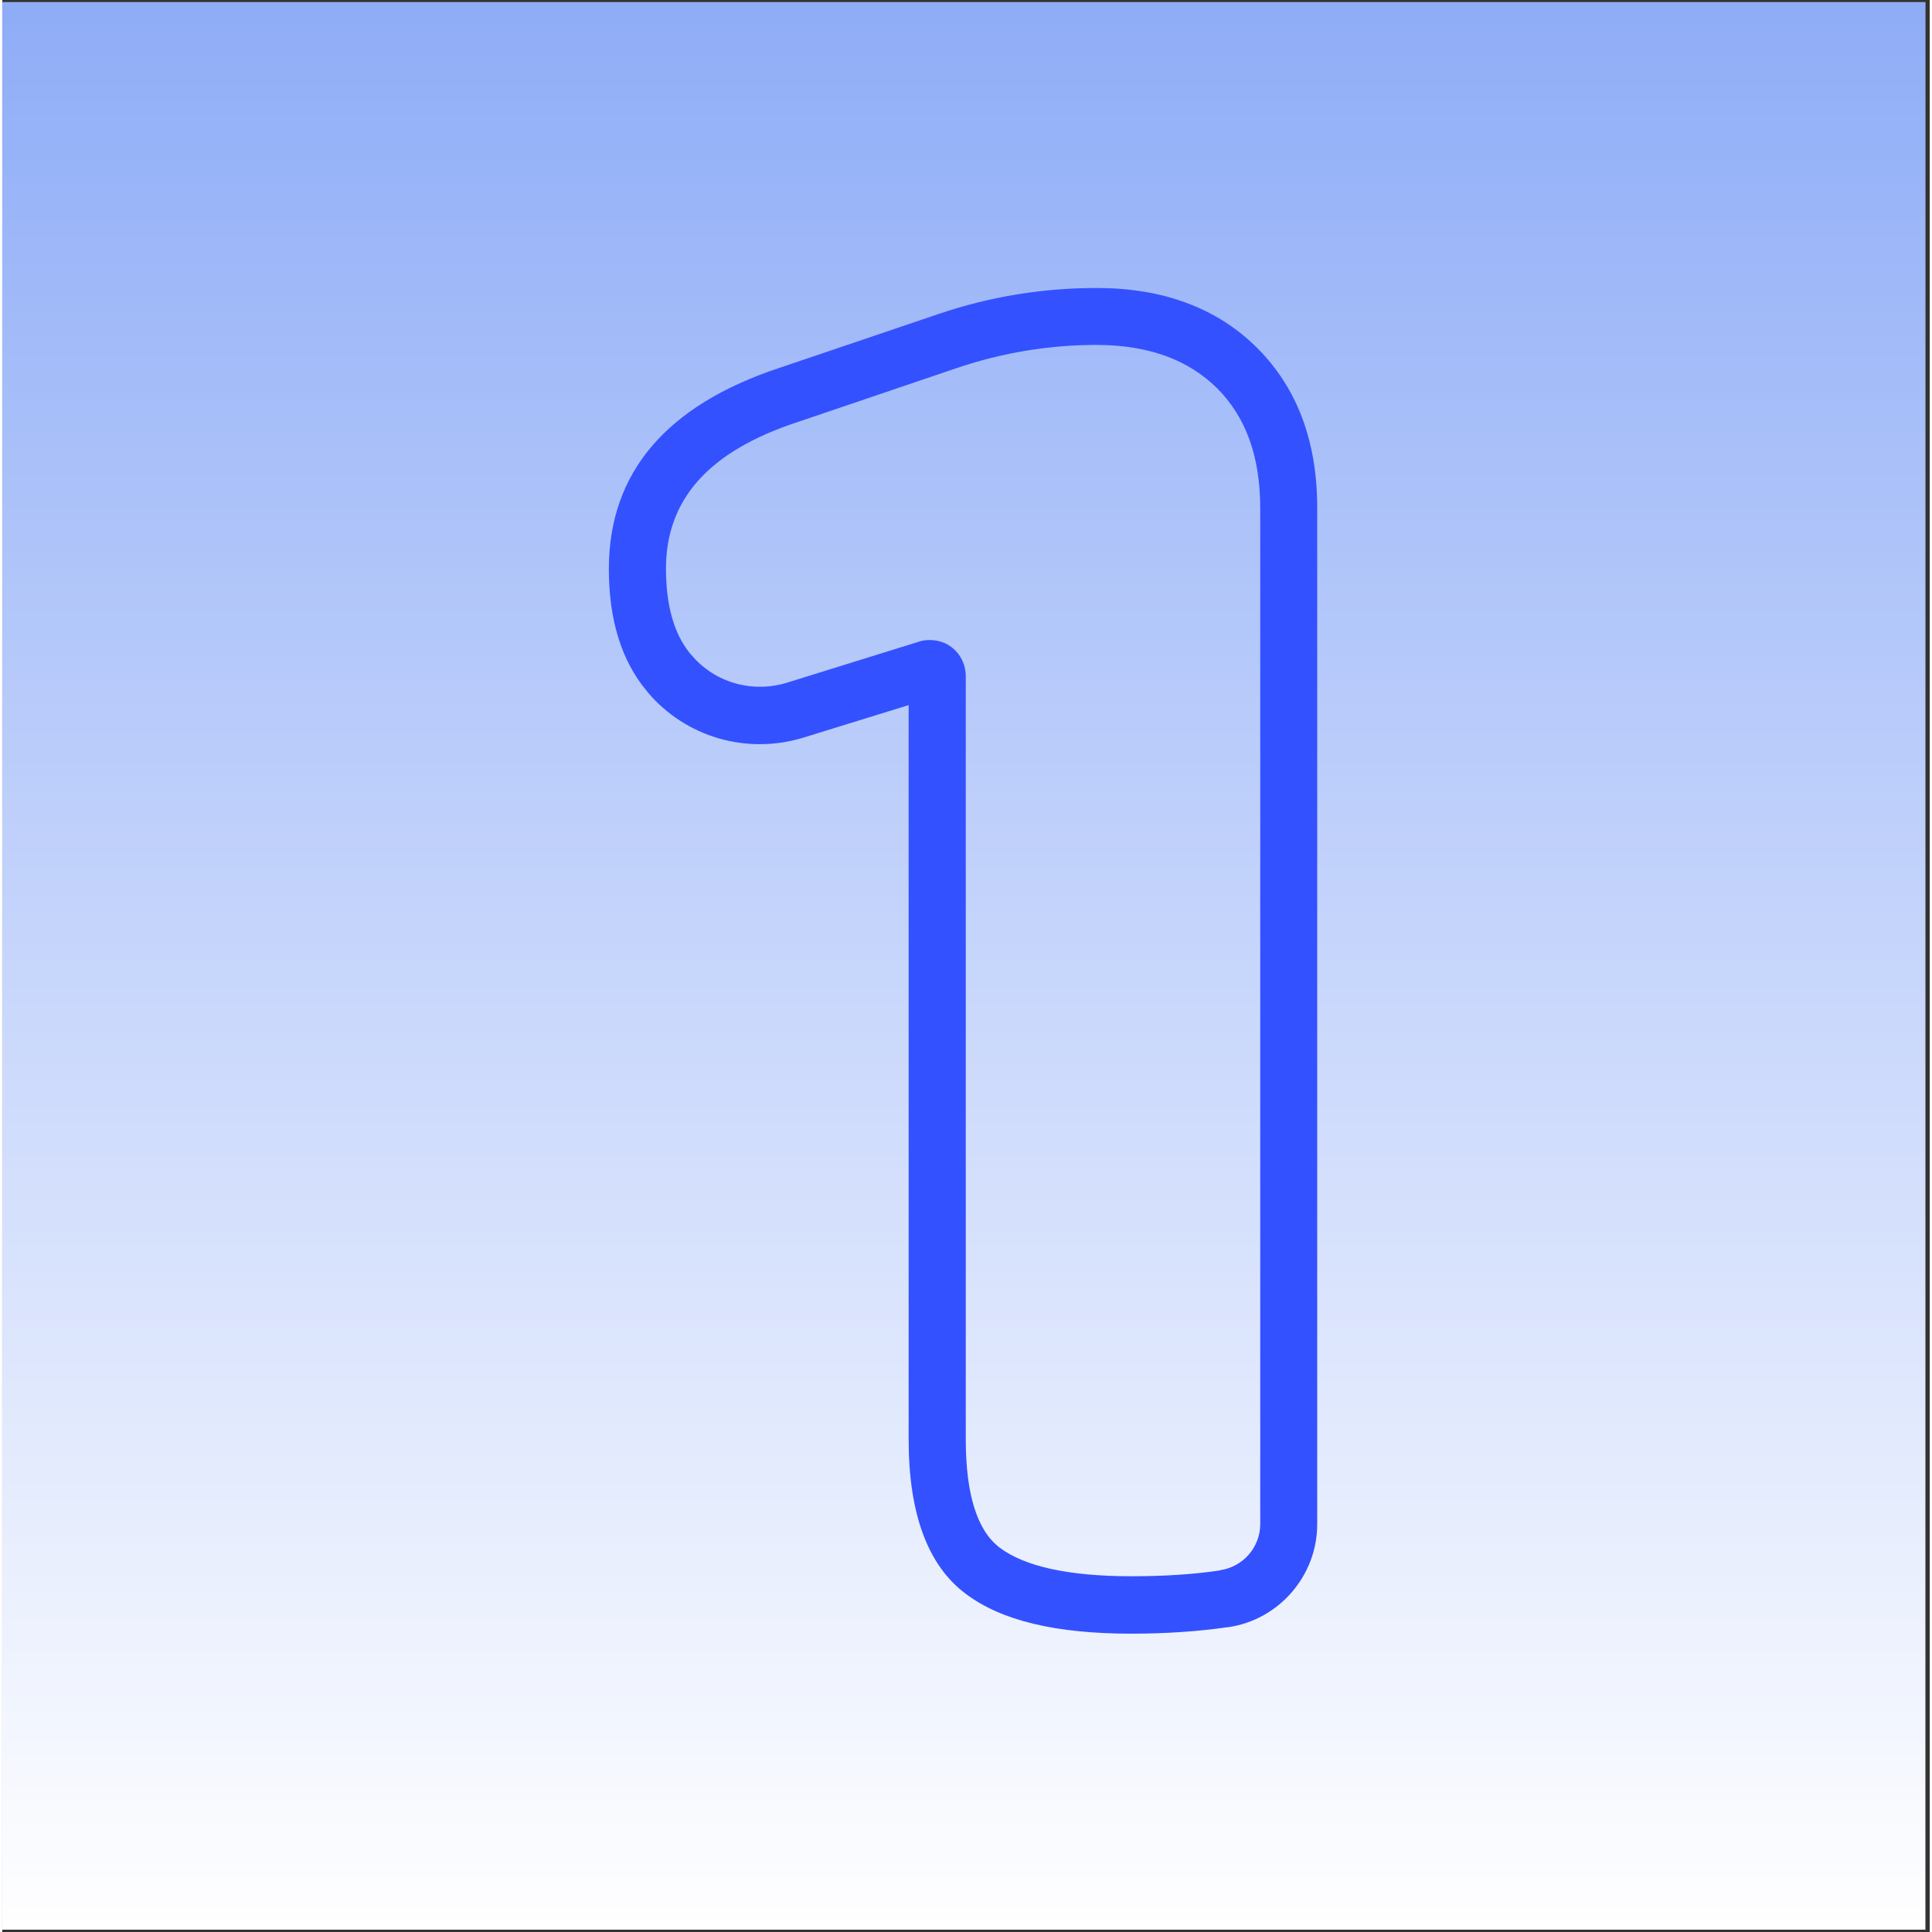 <svg xmlns="http://www.w3.org/2000/svg" xmlns:xlink="http://www.w3.org/1999/xlink" width="68" zoomAndPan="magnify" viewBox="0 0 50.88 51" height="68" preserveAspectRatio="xMidYMid meet" version="1.2"><rect x="0" y="0" width="50.88" height="51" fill="#333333" stroke="none"/><defs><clipPath id="2fc60cda90"><path d="M 0 0.059 L 50.762 0.059 L 50.762 50.938 L 0 50.938 Z M 0 0.059 "/></clipPath><linearGradient x1="34" gradientTransform="matrix(0.748,0,0,0.748,0,0.06)" y1="0" x2="34" gradientUnits="userSpaceOnUse" y2="68" id="de7a0cae7f"><stop style="stop-color:#8fadf7;stop-opacity:1;" offset="0"/><stop style="stop-color:#8fadf7;stop-opacity:1;" offset="0.008"/><stop style="stop-color:#90aef7;stop-opacity:1;" offset="0.016"/><stop style="stop-color:#91aef7;stop-opacity:1;" offset="0.023"/><stop style="stop-color:#92aff7;stop-opacity:1;" offset="0.031"/><stop style="stop-color:#93b0f7;stop-opacity:1;" offset="0.039"/><stop style="stop-color:#94b0f7;stop-opacity:1;" offset="0.047"/><stop style="stop-color:#95b1f7;stop-opacity:1;" offset="0.055"/><stop style="stop-color:#96b2f8;stop-opacity:1;" offset="0.062"/><stop style="stop-color:#96b2f8;stop-opacity:1;" offset="0.07"/><stop style="stop-color:#97b3f8;stop-opacity:1;" offset="0.078"/><stop style="stop-color:#98b4f8;stop-opacity:1;" offset="0.086"/><stop style="stop-color:#99b4f8;stop-opacity:1;" offset="0.094"/><stop style="stop-color:#9ab5f8;stop-opacity:1;" offset="0.102"/><stop style="stop-color:#9bb6f8;stop-opacity:1;" offset="0.109"/><stop style="stop-color:#9cb6f8;stop-opacity:1;" offset="0.117"/><stop style="stop-color:#9db7f8;stop-opacity:1;" offset="0.125"/><stop style="stop-color:#9db7f8;stop-opacity:1;" offset="0.133"/><stop style="stop-color:#9eb8f8;stop-opacity:1;" offset="0.141"/><stop style="stop-color:#9fb9f8;stop-opacity:1;" offset="0.148"/><stop style="stop-color:#a0b9f8;stop-opacity:1;" offset="0.156"/><stop style="stop-color:#a1baf8;stop-opacity:1;" offset="0.164"/><stop style="stop-color:#a2bbf8;stop-opacity:1;" offset="0.172"/><stop style="stop-color:#a3bbf8;stop-opacity:1;" offset="0.18"/><stop style="stop-color:#a4bcf9;stop-opacity:1;" offset="0.188"/><stop style="stop-color:#a4bdf9;stop-opacity:1;" offset="0.195"/><stop style="stop-color:#a5bdf9;stop-opacity:1;" offset="0.203"/><stop style="stop-color:#a6bef9;stop-opacity:1;" offset="0.211"/><stop style="stop-color:#a7bff9;stop-opacity:1;" offset="0.219"/><stop style="stop-color:#a8bff9;stop-opacity:1;" offset="0.227"/><stop style="stop-color:#a9c0f9;stop-opacity:1;" offset="0.234"/><stop style="stop-color:#aac0f9;stop-opacity:1;" offset="0.242"/><stop style="stop-color:#abc1f9;stop-opacity:1;" offset="0.25"/><stop style="stop-color:#abc2f9;stop-opacity:1;" offset="0.258"/><stop style="stop-color:#acc2f9;stop-opacity:1;" offset="0.266"/><stop style="stop-color:#adc3f9;stop-opacity:1;" offset="0.273"/><stop style="stop-color:#aec4f9;stop-opacity:1;" offset="0.281"/><stop style="stop-color:#afc4f9;stop-opacity:1;" offset="0.289"/><stop style="stop-color:#b0c5f9;stop-opacity:1;" offset="0.297"/><stop style="stop-color:#b1c6f9;stop-opacity:1;" offset="0.305"/><stop style="stop-color:#b2c6fa;stop-opacity:1;" offset="0.312"/><stop style="stop-color:#b2c7fa;stop-opacity:1;" offset="0.32"/><stop style="stop-color:#b3c8fa;stop-opacity:1;" offset="0.328"/><stop style="stop-color:#b4c8fa;stop-opacity:1;" offset="0.336"/><stop style="stop-color:#b5c9fa;stop-opacity:1;" offset="0.344"/><stop style="stop-color:#b6c9fa;stop-opacity:1;" offset="0.352"/><stop style="stop-color:#b7cafa;stop-opacity:1;" offset="0.359"/><stop style="stop-color:#b8cbfa;stop-opacity:1;" offset="0.367"/><stop style="stop-color:#b9cbfa;stop-opacity:1;" offset="0.375"/><stop style="stop-color:#b9ccfa;stop-opacity:1;" offset="0.383"/><stop style="stop-color:#bacdfa;stop-opacity:1;" offset="0.391"/><stop style="stop-color:#bbcdfa;stop-opacity:1;" offset="0.398"/><stop style="stop-color:#bccefa;stop-opacity:1;" offset="0.406"/><stop style="stop-color:#bdcffa;stop-opacity:1;" offset="0.414"/><stop style="stop-color:#becffa;stop-opacity:1;" offset="0.422"/><stop style="stop-color:#bfd0fa;stop-opacity:1;" offset="0.43"/><stop style="stop-color:#c0d0fb;stop-opacity:1;" offset="0.438"/><stop style="stop-color:#c0d1fb;stop-opacity:1;" offset="0.445"/><stop style="stop-color:#c1d2fb;stop-opacity:1;" offset="0.453"/><stop style="stop-color:#c2d2fb;stop-opacity:1;" offset="0.461"/><stop style="stop-color:#c3d3fb;stop-opacity:1;" offset="0.469"/><stop style="stop-color:#c4d4fb;stop-opacity:1;" offset="0.477"/><stop style="stop-color:#c5d4fb;stop-opacity:1;" offset="0.484"/><stop style="stop-color:#c6d5fb;stop-opacity:1;" offset="0.492"/><stop style="stop-color:#c7d6fb;stop-opacity:1;" offset="0.5"/><stop style="stop-color:#c7d6fb;stop-opacity:1;" offset="0.508"/><stop style="stop-color:#c8d7fb;stop-opacity:1;" offset="0.516"/><stop style="stop-color:#c9d8fb;stop-opacity:1;" offset="0.523"/><stop style="stop-color:#cad8fb;stop-opacity:1;" offset="0.531"/><stop style="stop-color:#cbd9fb;stop-opacity:1;" offset="0.539"/><stop style="stop-color:#ccd9fb;stop-opacity:1;" offset="0.547"/><stop style="stop-color:#cddafb;stop-opacity:1;" offset="0.555"/><stop style="stop-color:#cedbfc;stop-opacity:1;" offset="0.562"/><stop style="stop-color:#cedbfc;stop-opacity:1;" offset="0.57"/><stop style="stop-color:#cfdcfc;stop-opacity:1;" offset="0.578"/><stop style="stop-color:#d0ddfc;stop-opacity:1;" offset="0.586"/><stop style="stop-color:#d1ddfc;stop-opacity:1;" offset="0.594"/><stop style="stop-color:#d2defc;stop-opacity:1;" offset="0.602"/><stop style="stop-color:#d3dffc;stop-opacity:1;" offset="0.609"/><stop style="stop-color:#d4dffc;stop-opacity:1;" offset="0.617"/><stop style="stop-color:#d5e0fc;stop-opacity:1;" offset="0.625"/><stop style="stop-color:#d5e1fc;stop-opacity:1;" offset="0.633"/><stop style="stop-color:#d6e1fc;stop-opacity:1;" offset="0.641"/><stop style="stop-color:#d7e2fc;stop-opacity:1;" offset="0.648"/><stop style="stop-color:#d8e2fc;stop-opacity:1;" offset="0.656"/><stop style="stop-color:#d9e3fc;stop-opacity:1;" offset="0.664"/><stop style="stop-color:#dae4fc;stop-opacity:1;" offset="0.672"/><stop style="stop-color:#dbe4fc;stop-opacity:1;" offset="0.68"/><stop style="stop-color:#dce5fc;stop-opacity:1;" offset="0.688"/><stop style="stop-color:#dce6fd;stop-opacity:1;" offset="0.695"/><stop style="stop-color:#dde6fd;stop-opacity:1;" offset="0.703"/><stop style="stop-color:#dee7fd;stop-opacity:1;" offset="0.711"/><stop style="stop-color:#dfe8fd;stop-opacity:1;" offset="0.719"/><stop style="stop-color:#e0e8fd;stop-opacity:1;" offset="0.727"/><stop style="stop-color:#e1e9fd;stop-opacity:1;" offset="0.734"/><stop style="stop-color:#e2eafd;stop-opacity:1;" offset="0.742"/><stop style="stop-color:#e3eafd;stop-opacity:1;" offset="0.75"/><stop style="stop-color:#e3ebfd;stop-opacity:1;" offset="0.758"/><stop style="stop-color:#e4ebfd;stop-opacity:1;" offset="0.766"/><stop style="stop-color:#e5ecfd;stop-opacity:1;" offset="0.773"/><stop style="stop-color:#e6edfd;stop-opacity:1;" offset="0.781"/><stop style="stop-color:#e7edfd;stop-opacity:1;" offset="0.789"/><stop style="stop-color:#e8eefd;stop-opacity:1;" offset="0.797"/><stop style="stop-color:#e9effd;stop-opacity:1;" offset="0.805"/><stop style="stop-color:#eaeffd;stop-opacity:1;" offset="0.812"/><stop style="stop-color:#eaf0fe;stop-opacity:1;" offset="0.82"/><stop style="stop-color:#ebf1fe;stop-opacity:1;" offset="0.828"/><stop style="stop-color:#ecf1fe;stop-opacity:1;" offset="0.836"/><stop style="stop-color:#edf2fe;stop-opacity:1;" offset="0.844"/><stop style="stop-color:#eef2fe;stop-opacity:1;" offset="0.852"/><stop style="stop-color:#eff3fe;stop-opacity:1;" offset="0.859"/><stop style="stop-color:#f0f4fe;stop-opacity:1;" offset="0.867"/><stop style="stop-color:#f1f4fe;stop-opacity:1;" offset="0.875"/><stop style="stop-color:#f1f5fe;stop-opacity:1;" offset="0.883"/><stop style="stop-color:#f2f6fe;stop-opacity:1;" offset="0.891"/><stop style="stop-color:#f3f6fe;stop-opacity:1;" offset="0.898"/><stop style="stop-color:#f4f7fe;stop-opacity:1;" offset="0.906"/><stop style="stop-color:#f5f8fe;stop-opacity:1;" offset="0.914"/><stop style="stop-color:#f6f8fe;stop-opacity:1;" offset="0.922"/><stop style="stop-color:#f7f9fe;stop-opacity:1;" offset="0.93"/><stop style="stop-color:#f8fafe;stop-opacity:1;" offset="0.938"/><stop style="stop-color:#f8faff;stop-opacity:1;" offset="0.945"/><stop style="stop-color:#f9fbff;stop-opacity:1;" offset="0.953"/><stop style="stop-color:#fafbff;stop-opacity:1;" offset="0.961"/><stop style="stop-color:#fbfcff;stop-opacity:1;" offset="0.969"/><stop style="stop-color:#fcfdff;stop-opacity:1;" offset="0.977"/><stop style="stop-color:#fdfdff;stop-opacity:1;" offset="0.984"/><stop style="stop-color:#fefeff;stop-opacity:1;" offset="0.992"/><stop style="stop-color:#ffffff;stop-opacity:1;" offset="1"/></linearGradient><clipPath id="78d32e70d7"><path d="M 16.012 7.598 L 34.719 7.598 L 34.719 43.512 L 16.012 43.512 Z M 16.012 7.598 "/></clipPath></defs><g id="eb605ba718"><g clip-rule="nonzero" clip-path="url(#2fc60cda90)"><path style=" stroke:none;fill-rule:nonzero;fill:#ffffff;fill-opacity:1;" d="M 0 0.059 L 50.879 0.059 L 50.879 50.941 L 0 50.941 Z M 0 0.059 "/><path style=" stroke:none;fill-rule:nonzero;fill:url(#de7a0cae7f);" d="M 0 0.059 L 0 50.941 L 50.762 50.941 L 50.762 0.059 Z M 0 0.059 "/></g><g clip-rule="nonzero" clip-path="url(#78d32e70d7)"><path style=" stroke:none;fill-rule:nonzero;fill:#3451ff;fill-opacity:1;" d="M 33.129 9.188 C 32.598 8.656 31.965 8.254 31.25 7.992 C 30.551 7.73 29.75 7.602 28.887 7.602 C 27.461 7.602 26.059 7.832 24.715 8.289 L 20.516 9.711 C 17.527 10.699 16.012 12.48 16.012 15.02 C 16.012 16.355 16.344 17.441 17.008 18.234 L 17.035 18.27 C 18.043 19.465 19.664 19.934 21.168 19.465 L 23.926 18.613 L 23.926 38 C 23.926 39.953 24.43 41.324 25.43 42.07 C 26.371 42.781 27.809 43.125 29.809 43.125 C 30.715 43.125 31.574 43.066 32.355 42.953 L 32.367 42.953 C 33.703 42.758 34.711 41.594 34.711 40.238 L 34.711 13.434 C 34.719 11.668 34.184 10.242 33.129 9.188 Z M 33.207 40.23 C 33.207 40.84 32.758 41.359 32.152 41.449 L 32.129 41.457 C 31.426 41.562 30.645 41.609 29.809 41.609 C 28.164 41.609 27 41.355 26.336 40.859 C 25.738 40.414 25.434 39.449 25.434 38 L 25.434 17.848 C 25.434 17.547 25.293 17.258 25.051 17.078 C 24.887 16.953 24.684 16.895 24.48 16.895 C 24.387 16.895 24.293 16.906 24.199 16.938 L 20.719 18.02 C 19.793 18.305 18.801 18.02 18.184 17.281 L 18.152 17.246 C 17.734 16.73 17.52 15.984 17.52 15.012 C 17.52 13.18 18.652 11.91 20.996 11.141 L 25.199 9.715 C 26.387 9.312 27.633 9.105 28.887 9.105 C 29.574 9.105 30.195 9.207 30.727 9.402 C 31.238 9.59 31.688 9.875 32.066 10.246 C 32.836 11.016 33.207 12.059 33.207 13.426 Z M 33.207 40.23 "/></g></g></svg>